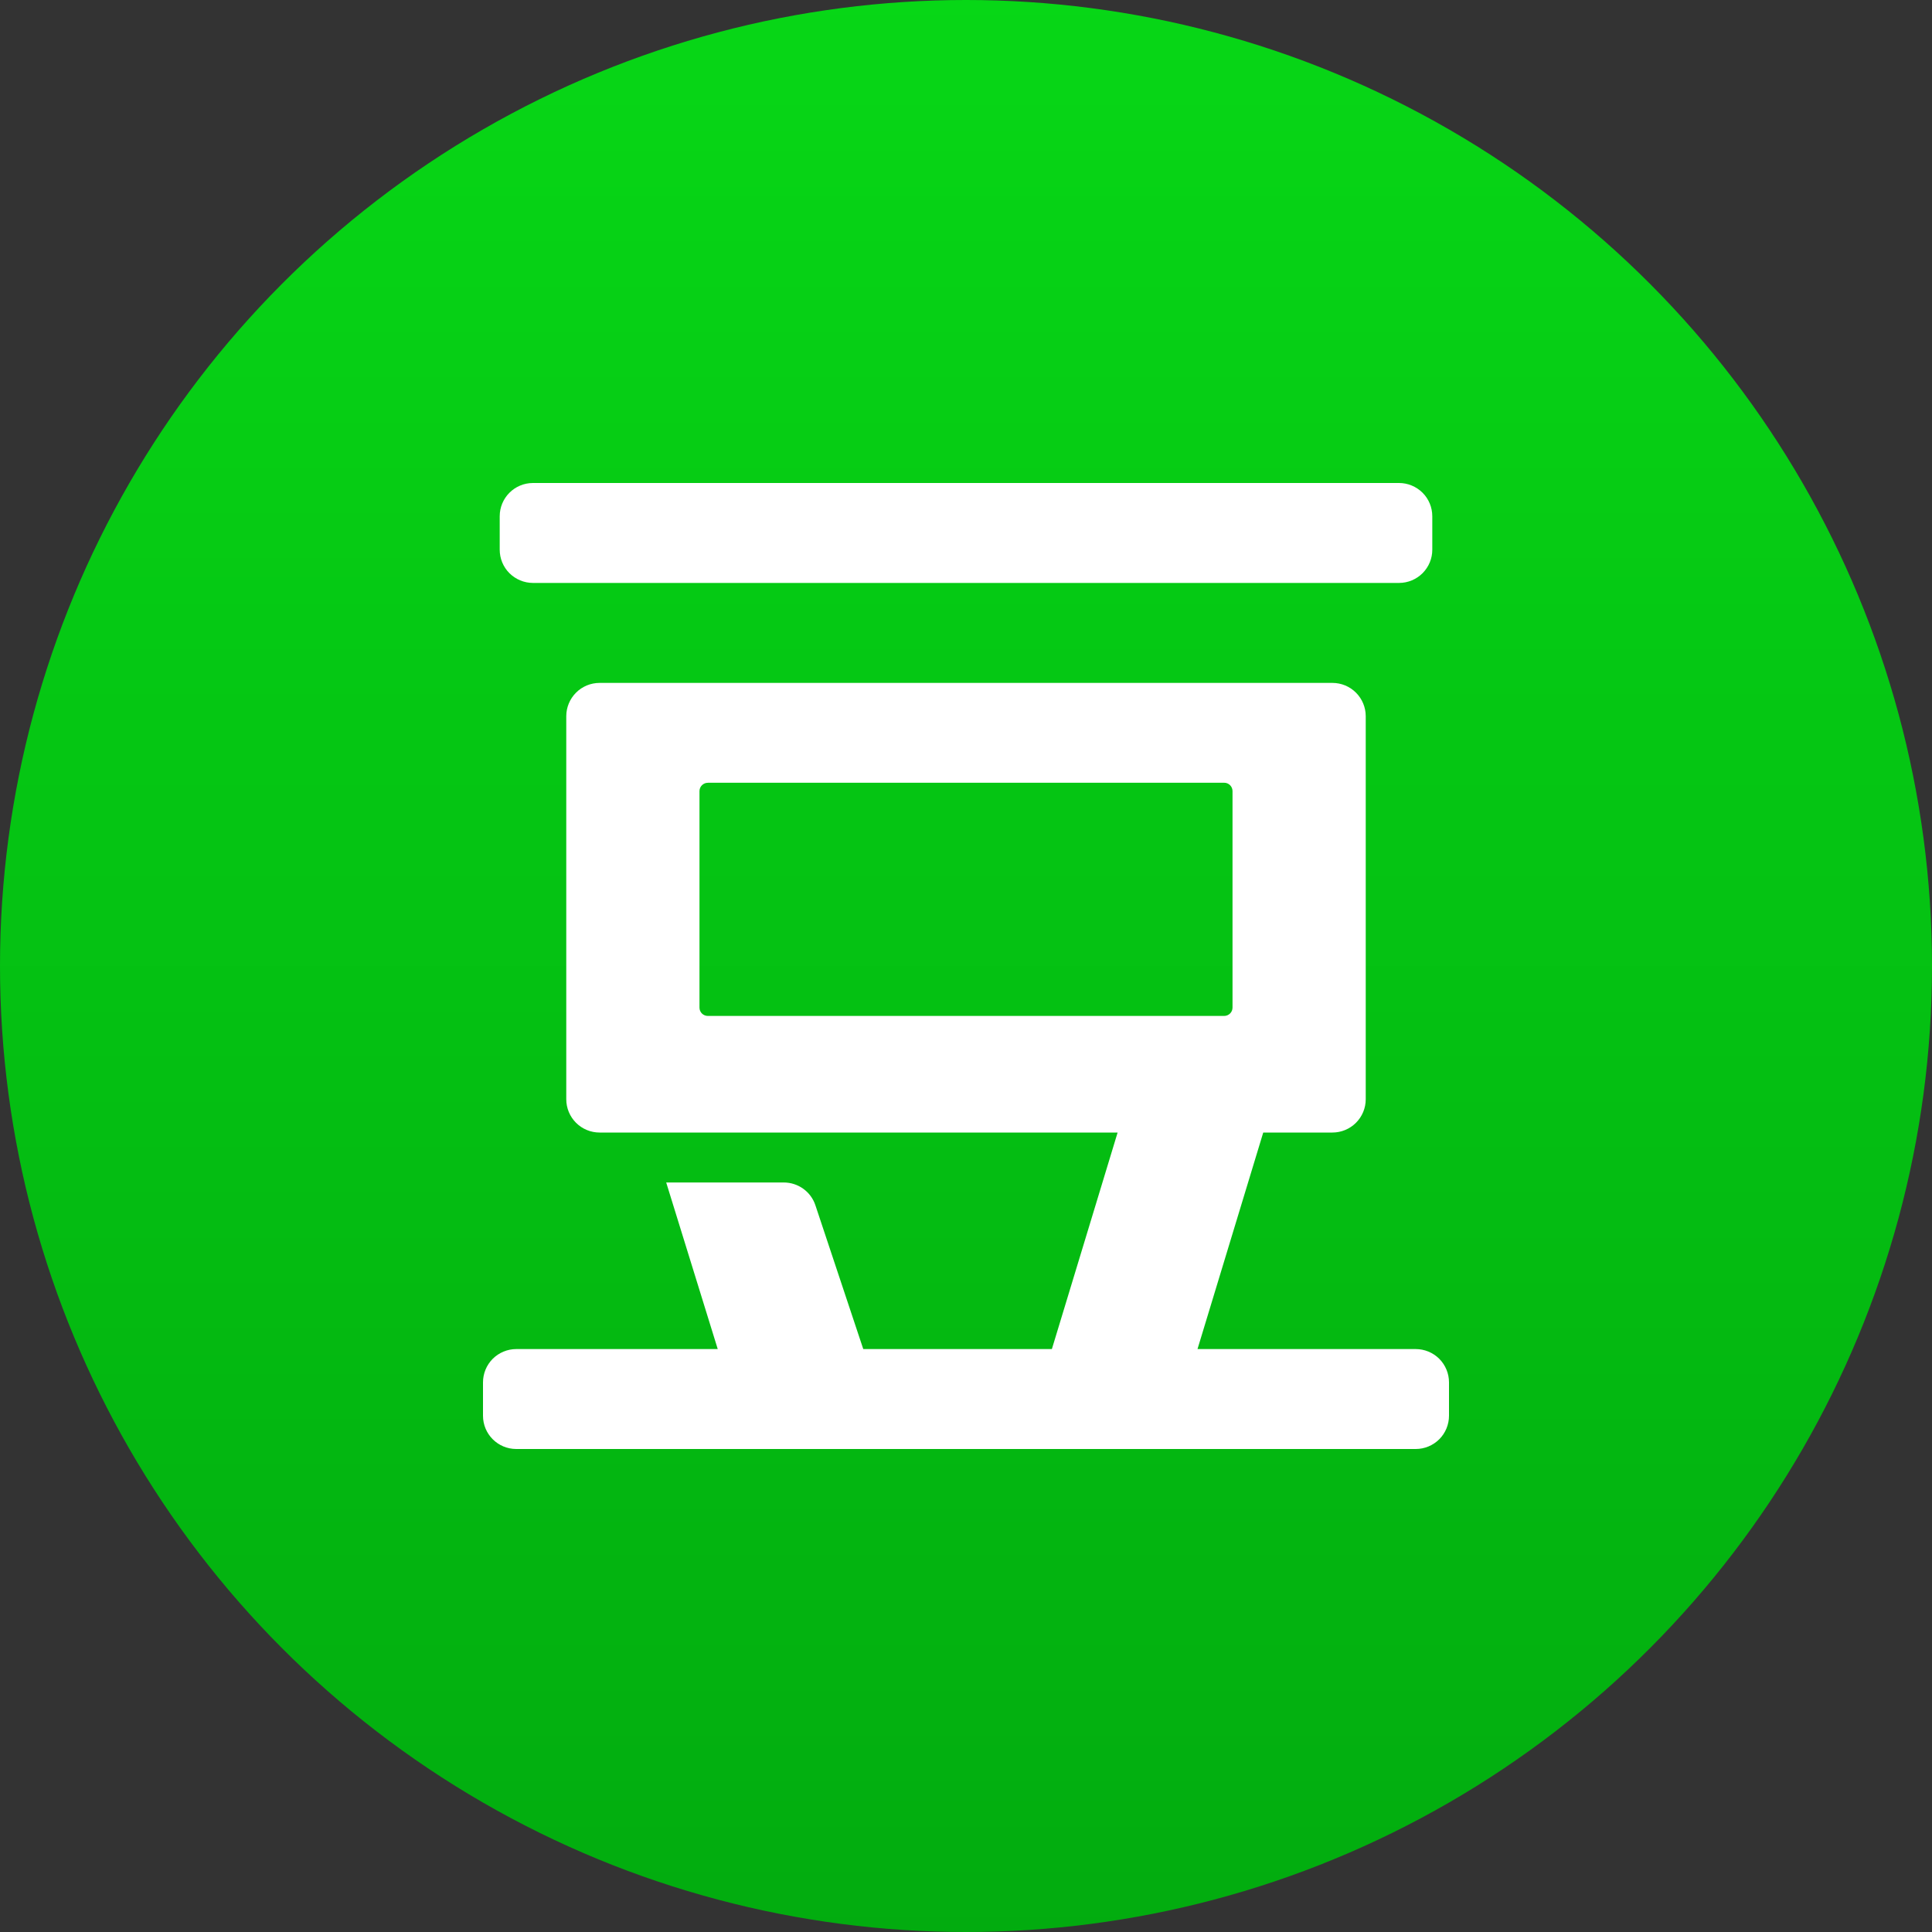 <?xml version="1.0" encoding="UTF-8"?>
<svg width="40px" height="40px" viewBox="0 0 40 40" version="1.1" xmlns="http://www.w3.org/2000/svg" xmlns:xlink="http://www.w3.org/1999/xlink">
    <rect x="0" y="0" width="40" height="40" fill="#333333" stroke="none"/>
    <title>douban</title>
    <defs>
        <linearGradient x1="50%" y1="0%" x2="50%" y2="100%" id="linearGradient-1">
            <stop stop-color="#07D716" offset="0%"></stop>
            <stop stop-color="#02AC0F" offset="100%"></stop>
        </linearGradient>
    </defs>
    <g id="douban" stroke="none" stroke-width="1" fill="none" fill-rule="evenodd">
        <circle id="椭圆形" fill="url(#linearGradient-1)" fill-rule="nonzero" cx="20" cy="20" r="20"></circle>
        <path d="M24.793,27.931 L29.31,27.931 C29.493,27.931 29.668,28.003 29.798,28.132 C29.927,28.262 30,28.437 30,28.62 L30,29.31 C30,29.493 29.928,29.668 29.799,29.798 C29.669,29.927 29.494,30 29.311,30 L10.689,30 C10.308,30 10,29.692 10,29.311 L10,28.621 C10,28.438 10.072,28.263 10.201,28.133 C10.331,28.004 10.506,27.931 10.689,27.931 L14.86,27.931 L13.793,24.482 L16.227,24.482 C16.524,24.482 16.789,24.672 16.882,24.954 L17.873,27.931 L21.778,27.931 L23.139,23.448 L12.413,23.448 C12.231,23.448 12.055,23.375 11.926,23.246 C11.797,23.117 11.724,22.942 11.724,22.759 L11.724,14.828 C11.724,14.645 11.797,14.47 11.926,14.341 C12.055,14.211 12.231,14.139 12.413,14.139 L27.587,14.139 C27.769,14.139 27.945,14.211 28.074,14.341 C28.203,14.47 28.276,14.645 28.276,14.828 L28.276,22.759 C28.276,22.942 28.203,23.117 28.074,23.246 C27.945,23.375 27.769,23.448 27.587,23.448 L26.154,23.448 L24.793,27.931 Z M11.034,10 L28.966,10 C29.148,10 29.323,10.073 29.453,10.202 C29.582,10.331 29.654,10.506 29.654,10.689 L29.654,11.379 C29.655,11.562 29.582,11.737 29.453,11.867 C29.324,11.996 29.148,12.069 28.966,12.069 L11.034,12.069 C10.852,12.069 10.677,11.996 10.547,11.867 C10.418,11.738 10.346,11.563 10.346,11.38 L10.346,10.689 C10.346,10.309 10.653,10.001 11.033,10 L11.034,10 Z M14.656,16.207 C14.61,16.206 14.566,16.224 14.533,16.257 C14.501,16.289 14.482,16.333 14.482,16.379 L14.482,20.862 C14.482,20.958 14.56,21.034 14.656,21.034 L25.344,21.034 C25.44,21.034 25.518,20.957 25.518,20.862 L25.518,16.378 C25.518,16.332 25.499,16.288 25.467,16.256 C25.434,16.223 25.39,16.205 25.344,16.206 L14.656,16.206 L14.656,16.207 Z" id="形状" fill="#FFFFFF" fill-rule="nonzero"></path>
    </g>
</svg>